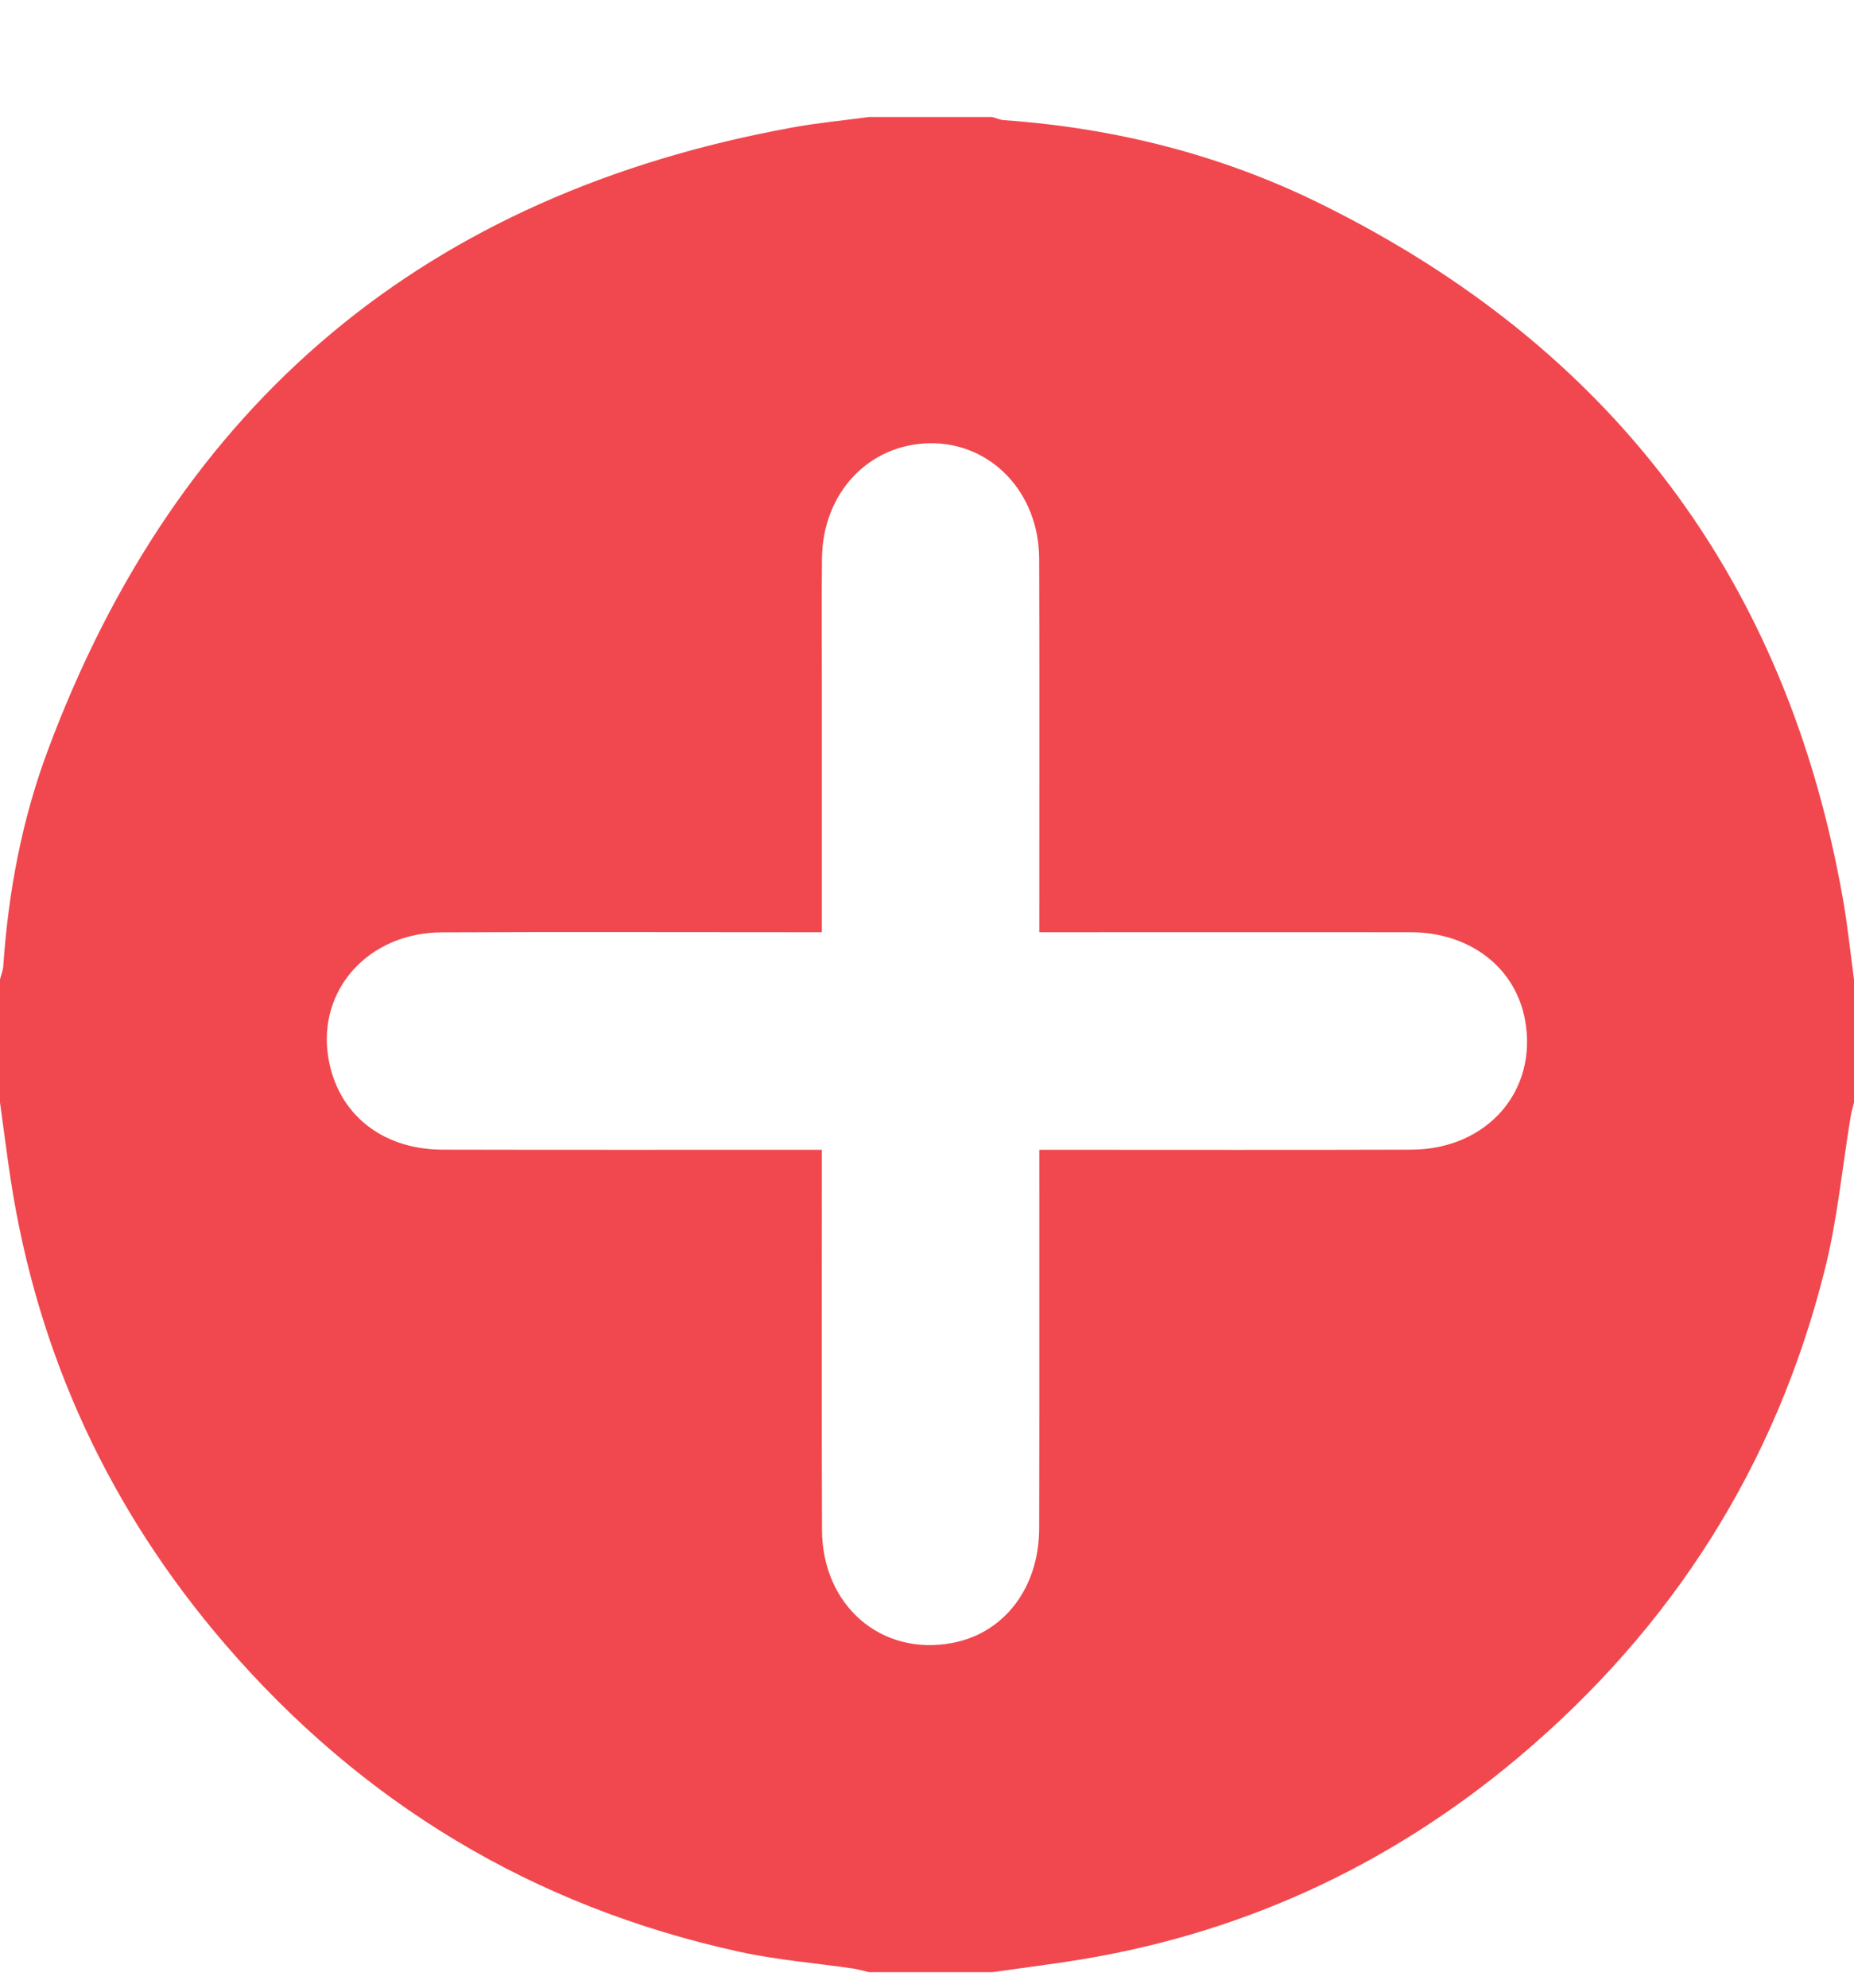 <svg width="14" height="15" viewBox="0 0 14 15" fill="none" xmlns="http://www.w3.org/2000/svg">
<path id="Vector" d="M0 8.32C0 8.011 0 7.7 0 7.391C0.009 7.356 0.023 7.322 0.025 7.287C0.063 6.73 0.166 6.184 0.361 5.663C1.342 3.031 3.221 1.465 5.984 0.962C6.175 0.927 6.37 0.909 6.562 0.883C6.872 0.883 7.182 0.883 7.492 0.883C7.522 0.891 7.552 0.905 7.583 0.907C8.421 0.966 9.226 1.169 9.978 1.541C12.176 2.627 13.496 4.379 13.919 6.799C13.953 6.995 13.973 7.193 14 7.391V8.32C13.992 8.355 13.98 8.39 13.975 8.425C13.911 8.81 13.875 9.202 13.78 9.579C13.411 11.056 12.629 12.283 11.467 13.261C10.477 14.093 9.339 14.612 8.056 14.804C7.868 14.832 7.68 14.857 7.492 14.883H6.562C6.523 14.874 6.485 14.862 6.445 14.856C6.158 14.814 5.866 14.791 5.583 14.729C4.029 14.389 2.733 13.609 1.697 12.405C0.826 11.392 0.283 10.222 0.08 8.898C0.051 8.706 0.027 8.513 0 8.32ZM6.206 7.035C6.141 7.035 6.092 7.035 6.043 7.035C5.14 7.035 4.238 7.032 3.336 7.036C2.783 7.038 2.396 7.469 2.479 7.98C2.548 8.403 2.88 8.674 3.341 8.676C4.243 8.678 5.145 8.677 6.047 8.677C6.096 8.677 6.145 8.677 6.206 8.677C6.206 8.739 6.206 8.788 6.206 8.837C6.206 9.739 6.204 10.642 6.207 11.544C6.209 12.116 6.653 12.499 7.188 12.399C7.583 12.326 7.847 11.982 7.847 11.532C7.849 10.63 7.848 9.728 7.848 8.825V8.677H8.019C8.898 8.677 9.778 8.679 10.657 8.676C11.229 8.674 11.614 8.233 11.516 7.698C11.444 7.302 11.101 7.036 10.652 7.035C9.768 7.034 8.884 7.035 8 7.035C7.952 7.035 7.904 7.035 7.848 7.035C7.848 6.967 7.848 6.917 7.848 6.868C7.848 5.984 7.85 5.099 7.847 4.215C7.845 3.716 7.482 3.338 7.021 3.345C6.56 3.352 6.212 3.72 6.207 4.213C6.203 4.537 6.206 4.86 6.206 5.184C6.206 5.794 6.206 6.404 6.206 7.035Z" fill="#F0484E"/>
</svg>
